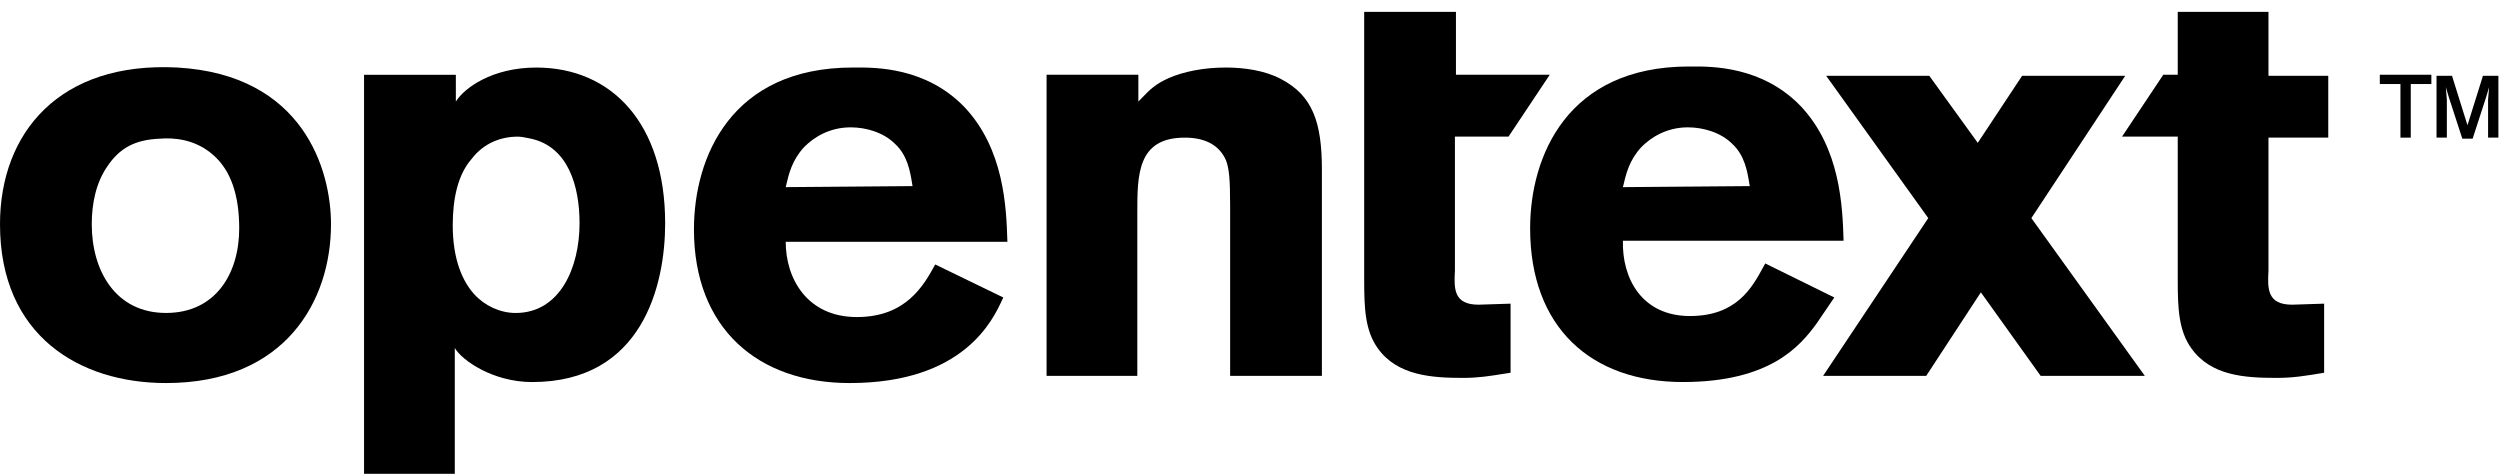 <svg width="95" height="18" viewBox="0 0 95 18" fill="none" xmlns="http://www.w3.org/2000/svg">
    <g clip-path="url(#clip0_3195_418904)">
        <path fill-rule="evenodd" clip-rule="evenodd" d="M12.578 8.522C12.578 11.421 10.854 14.556 6.308 14.556C3.017 14.556 0 12.754 0 8.522C0 5.035 2.273 2.331 6.739 2.566C11.52 2.84 12.578 6.445 12.578 8.522ZM4.075 6.328C3.644 6.954 3.487 7.738 3.487 8.522C3.487 10.285 4.388 11.892 6.308 11.892C8.189 11.892 9.09 10.403 9.09 8.679C9.09 7.425 8.777 6.484 8.111 5.897C7.405 5.27 6.583 5.23 6.073 5.27C5.133 5.309 4.545 5.622 4.075 6.328Z" fill="black"/>
        <path d="M43.416 3.697C43.683 3.419 43.906 3.189 44.433 2.958C44.981 2.723 45.726 2.566 46.588 2.566C47.293 2.566 48.077 2.684 48.665 2.997C49.879 3.624 50.232 4.643 50.232 6.445V14.282H46.745V7.817C46.745 6.798 46.706 6.406 46.588 6.092C46.314 5.466 45.726 5.23 45.021 5.23C43.218 5.23 43.218 6.641 43.218 8.091V14.282H39.77V2.84H43.258V3.859C43.313 3.803 43.365 3.749 43.416 3.697Z" fill="black"/>
        <path fill-rule="evenodd" clip-rule="evenodd" d="M38.125 11.304C38.113 11.328 38.1 11.355 38.087 11.385C37.731 12.157 36.626 14.556 32.286 14.556C28.799 14.556 26.37 12.479 26.37 8.718C26.37 5.975 27.78 2.566 32.404 2.566C32.434 2.566 32.466 2.566 32.5 2.566C33.278 2.562 35.172 2.554 36.636 4.055C38.164 5.661 38.242 7.895 38.281 9.188H29.857C29.857 10.598 30.68 12.048 32.561 12.048C34.44 12.048 35.106 10.836 35.537 10.052L35.539 10.05L38.125 11.304ZM34.661 6.979C34.586 6.517 34.487 5.906 34.01 5.466C33.579 5.035 32.913 4.839 32.326 4.839C31.503 4.839 30.915 5.23 30.562 5.583C30.092 6.092 29.975 6.602 29.857 7.111L34.676 7.072C34.672 7.042 34.666 7.011 34.661 6.979Z" fill="black"/>
        <path d="M86.202 5.23H88.474V2.88H86.202V0.45H82.754V2.84H82.205L80.638 5.191H82.754V10.638C82.754 11.735 82.793 12.558 83.263 13.224C84.007 14.282 85.3 14.36 86.515 14.36C87.142 14.36 87.612 14.282 88.317 14.164V11.539L87.103 11.578C86.162 11.578 86.162 10.99 86.202 10.285V5.23Z" fill="black"/>
        <path d="M55.326 0.45V2.84H58.891L57.324 5.191H55.287V10.285C55.247 10.99 55.247 11.578 56.188 11.578L57.402 11.539V14.164L57.211 14.194C56.58 14.295 56.171 14.36 55.6 14.36C54.425 14.36 53.092 14.282 52.348 13.224C51.878 12.558 51.839 11.735 51.839 10.638V0.45H55.326Z" fill="black"/>
        <path d="M91.609 5.23H91.217V3.193H90.433V2.84H92.392V3.193H91.609V5.23Z" fill="black"/>
        <path d="M94.939 5.23H94.547V3.781L94.587 3.311L94.469 3.702L93.96 5.27H93.568L93.058 3.702L92.941 3.311L92.98 3.781V5.23H92.588V2.88H93.176L93.764 4.76L94.352 2.88H94.939V5.23Z" fill="black"/>
        <path fill-rule="evenodd" clip-rule="evenodd" d="M69.704 11.304L69.038 12.283C68.411 13.145 67.274 14.517 63.944 14.517C60.457 14.517 58.145 12.44 58.145 8.679C58.145 5.936 59.555 2.527 64.179 2.527C64.209 2.527 64.241 2.527 64.275 2.527C65.053 2.523 66.947 2.515 68.411 4.016C69.939 5.622 70.017 7.856 70.056 9.149H61.671C61.632 10.559 62.377 12.009 64.218 12.009C65.995 12.009 66.583 10.925 67.006 10.144L67.007 10.143C67.031 10.098 67.055 10.054 67.079 10.011L69.704 11.304ZM66.475 6.979C66.4 6.517 66.301 5.906 65.825 5.466C65.394 5.035 64.728 4.839 64.14 4.839C63.317 4.839 62.729 5.231 62.377 5.583C61.906 6.093 61.789 6.602 61.671 7.111L66.491 7.072C66.486 7.042 66.481 7.011 66.475 6.979Z" fill="black"/>
        <path d="M77.192 8.288L81.503 14.283H77.545L75.273 11.109L73.196 14.283H69.278L73.274 8.288L69.395 2.881H73.313L75.155 5.428L76.84 2.881H80.758L77.192 8.288Z" fill="black"/>
        <path fill-rule="evenodd" clip-rule="evenodd" d="M20.378 2.567C18.693 2.567 17.635 3.351 17.322 3.86V2.842H13.834V18.005H17.282V13.225C17.557 13.695 18.732 14.518 20.221 14.518C24.414 14.518 25.276 10.835 25.276 8.484C25.276 4.683 23.238 2.567 20.378 2.567ZM17.909 6.055C18.38 5.428 19.046 5.193 19.672 5.193C19.802 5.193 19.932 5.219 20.084 5.251C20.116 5.257 20.148 5.264 20.182 5.271C21.593 5.584 22.023 7.073 22.023 8.484C22.023 10.169 21.279 11.893 19.594 11.893C19.006 11.893 18.419 11.618 18.027 11.187C17.596 10.717 17.204 9.894 17.204 8.562C17.204 7.543 17.4 6.642 17.909 6.055Z" fill="black"/>
    </g>
    <defs>
        <clipPath id="clip0_3195_418904">
            <rect width="95" height="18" fill="white"/>
        </clipPath>
    </defs>
</svg>
